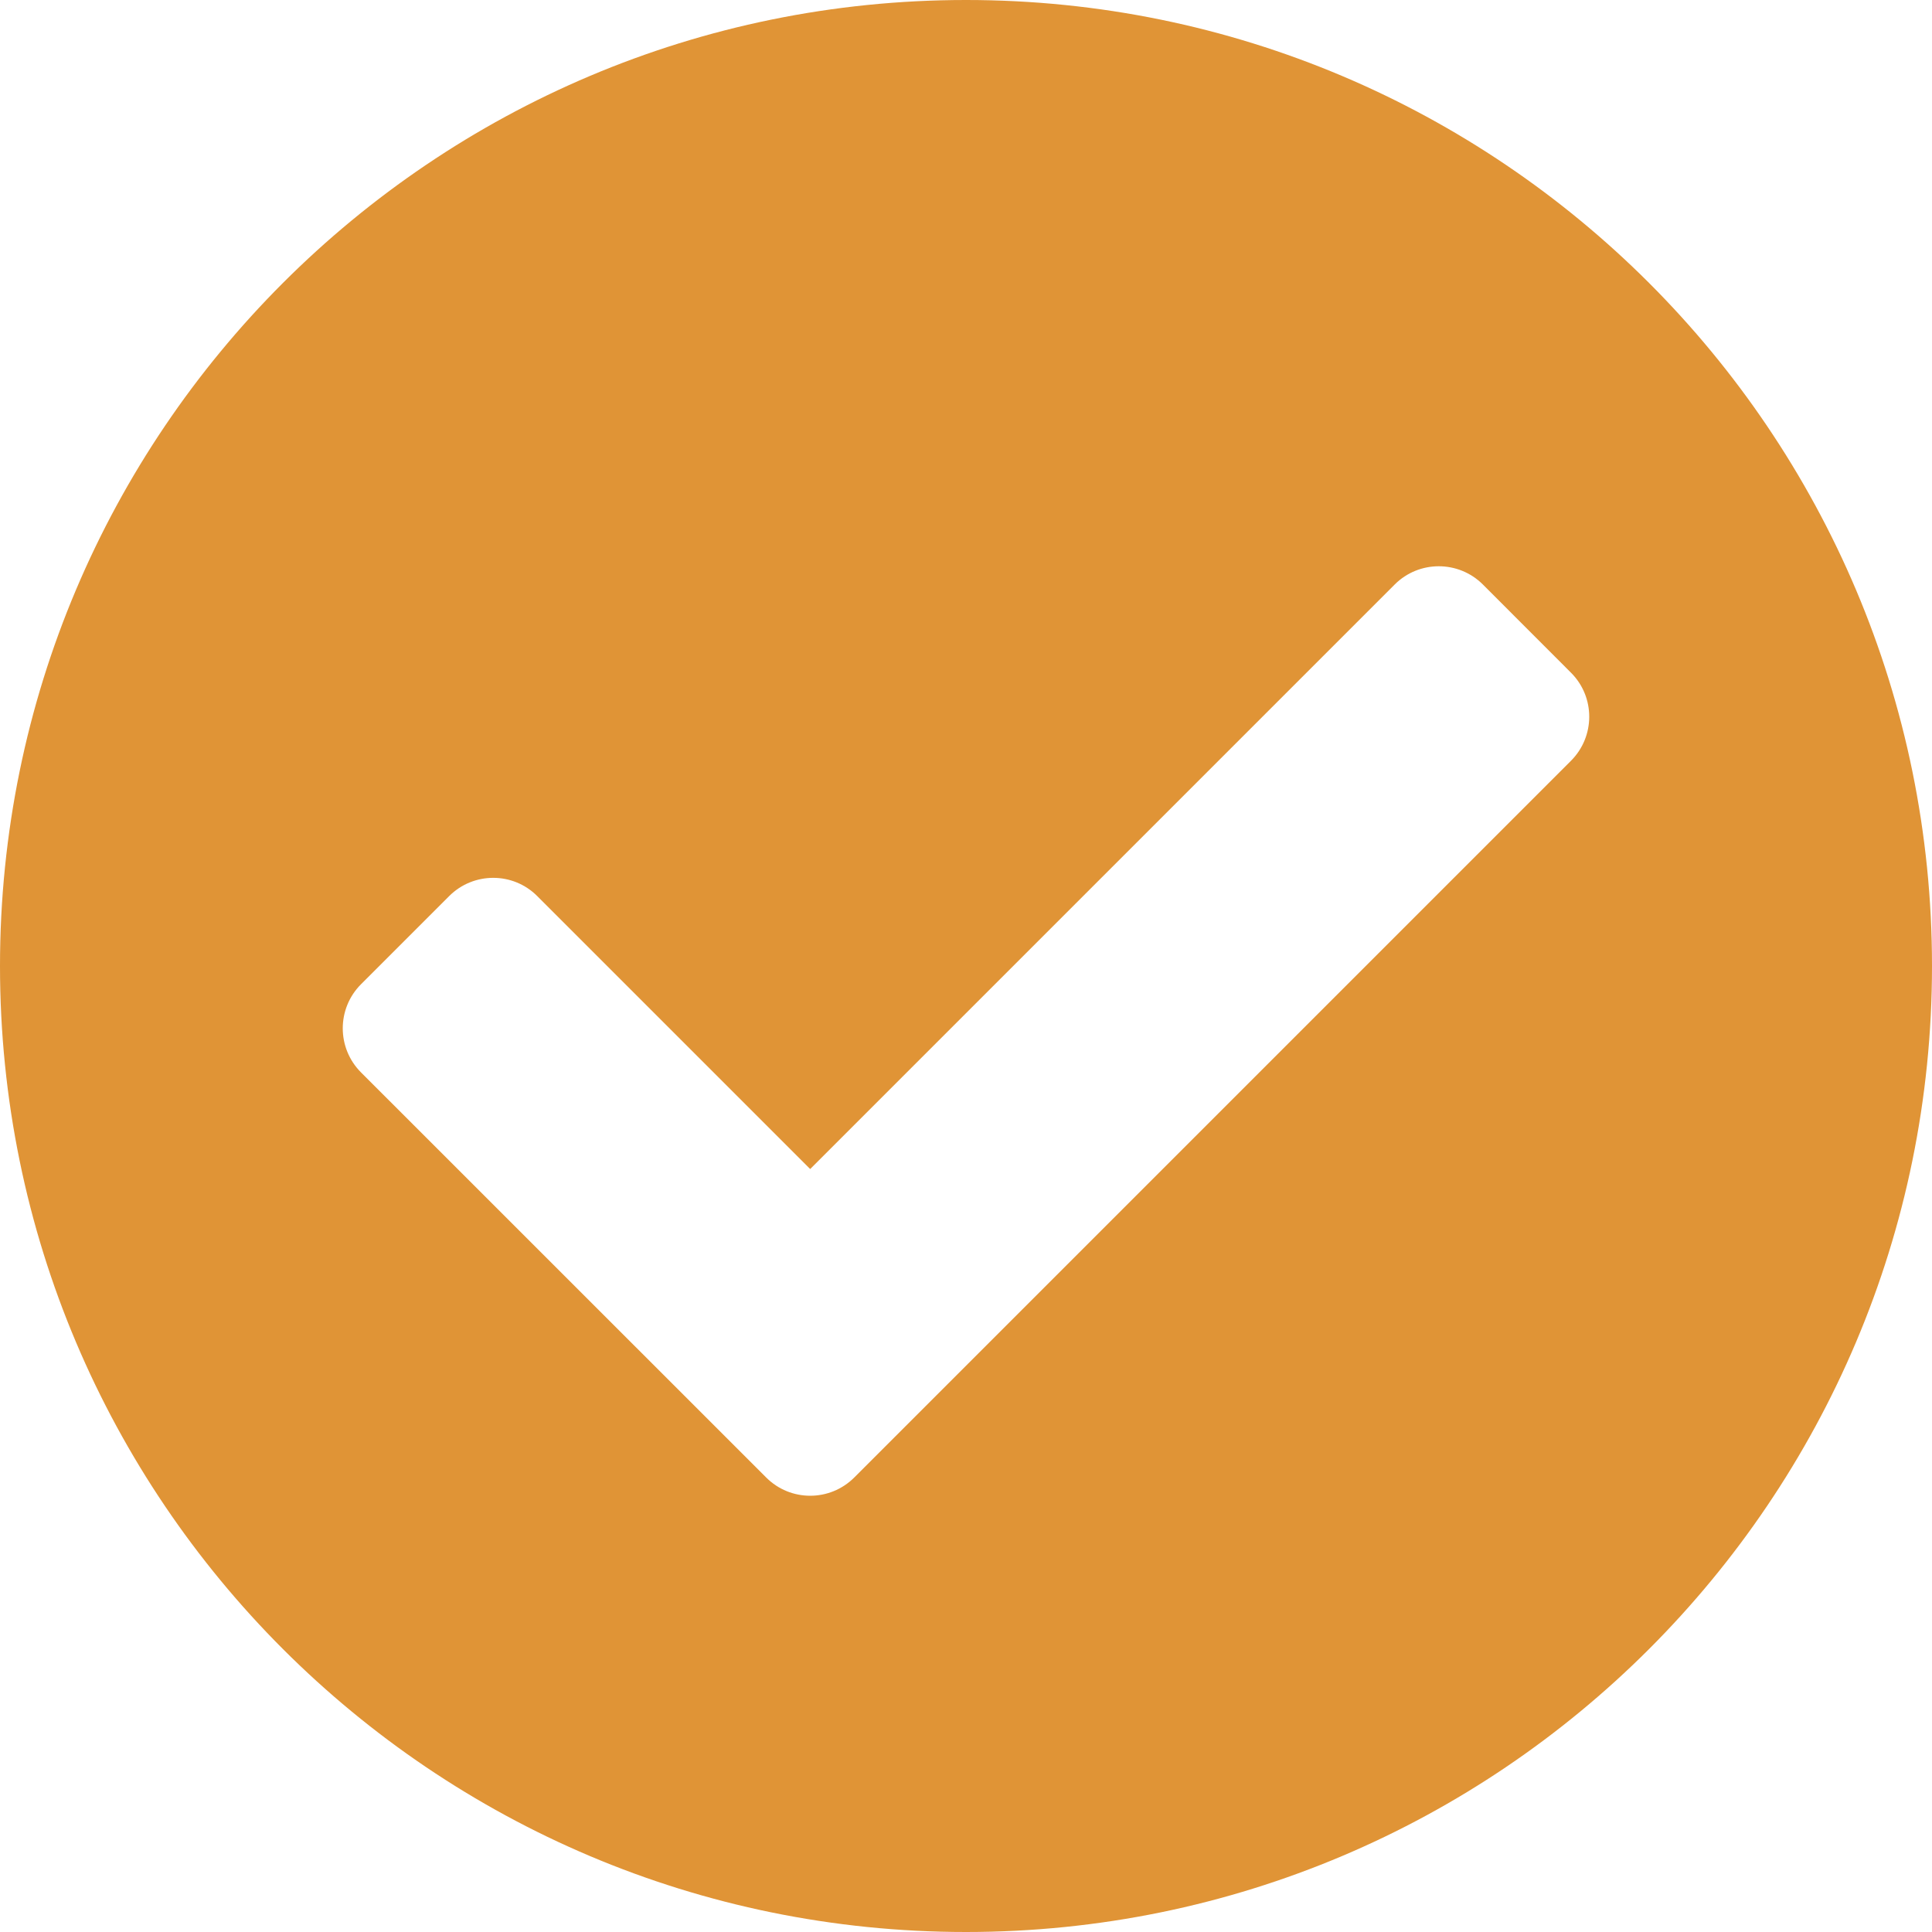 <svg width="23" height="23" viewBox="0 0 23 23" fill="none" xmlns="http://www.w3.org/2000/svg">
<path id="Vector" d="M23 11.5C23 17.851 17.851 23 11.5 23C5.149 23 0 17.851 0 11.5C0 5.149 5.149 0 11.5 0C17.851 0 23 5.149 23 11.5ZM10.17 17.589L18.702 9.057C18.992 8.767 18.992 8.297 18.702 8.008L17.653 6.958C17.363 6.669 16.893 6.669 16.604 6.958L9.645 13.917L6.396 10.668C6.107 10.378 5.637 10.378 5.347 10.668L4.298 11.717C4.008 12.007 4.008 12.477 4.298 12.767L9.121 17.589C9.41 17.879 9.88 17.879 10.17 17.589Z" fill="#E09436"/>
</svg>
